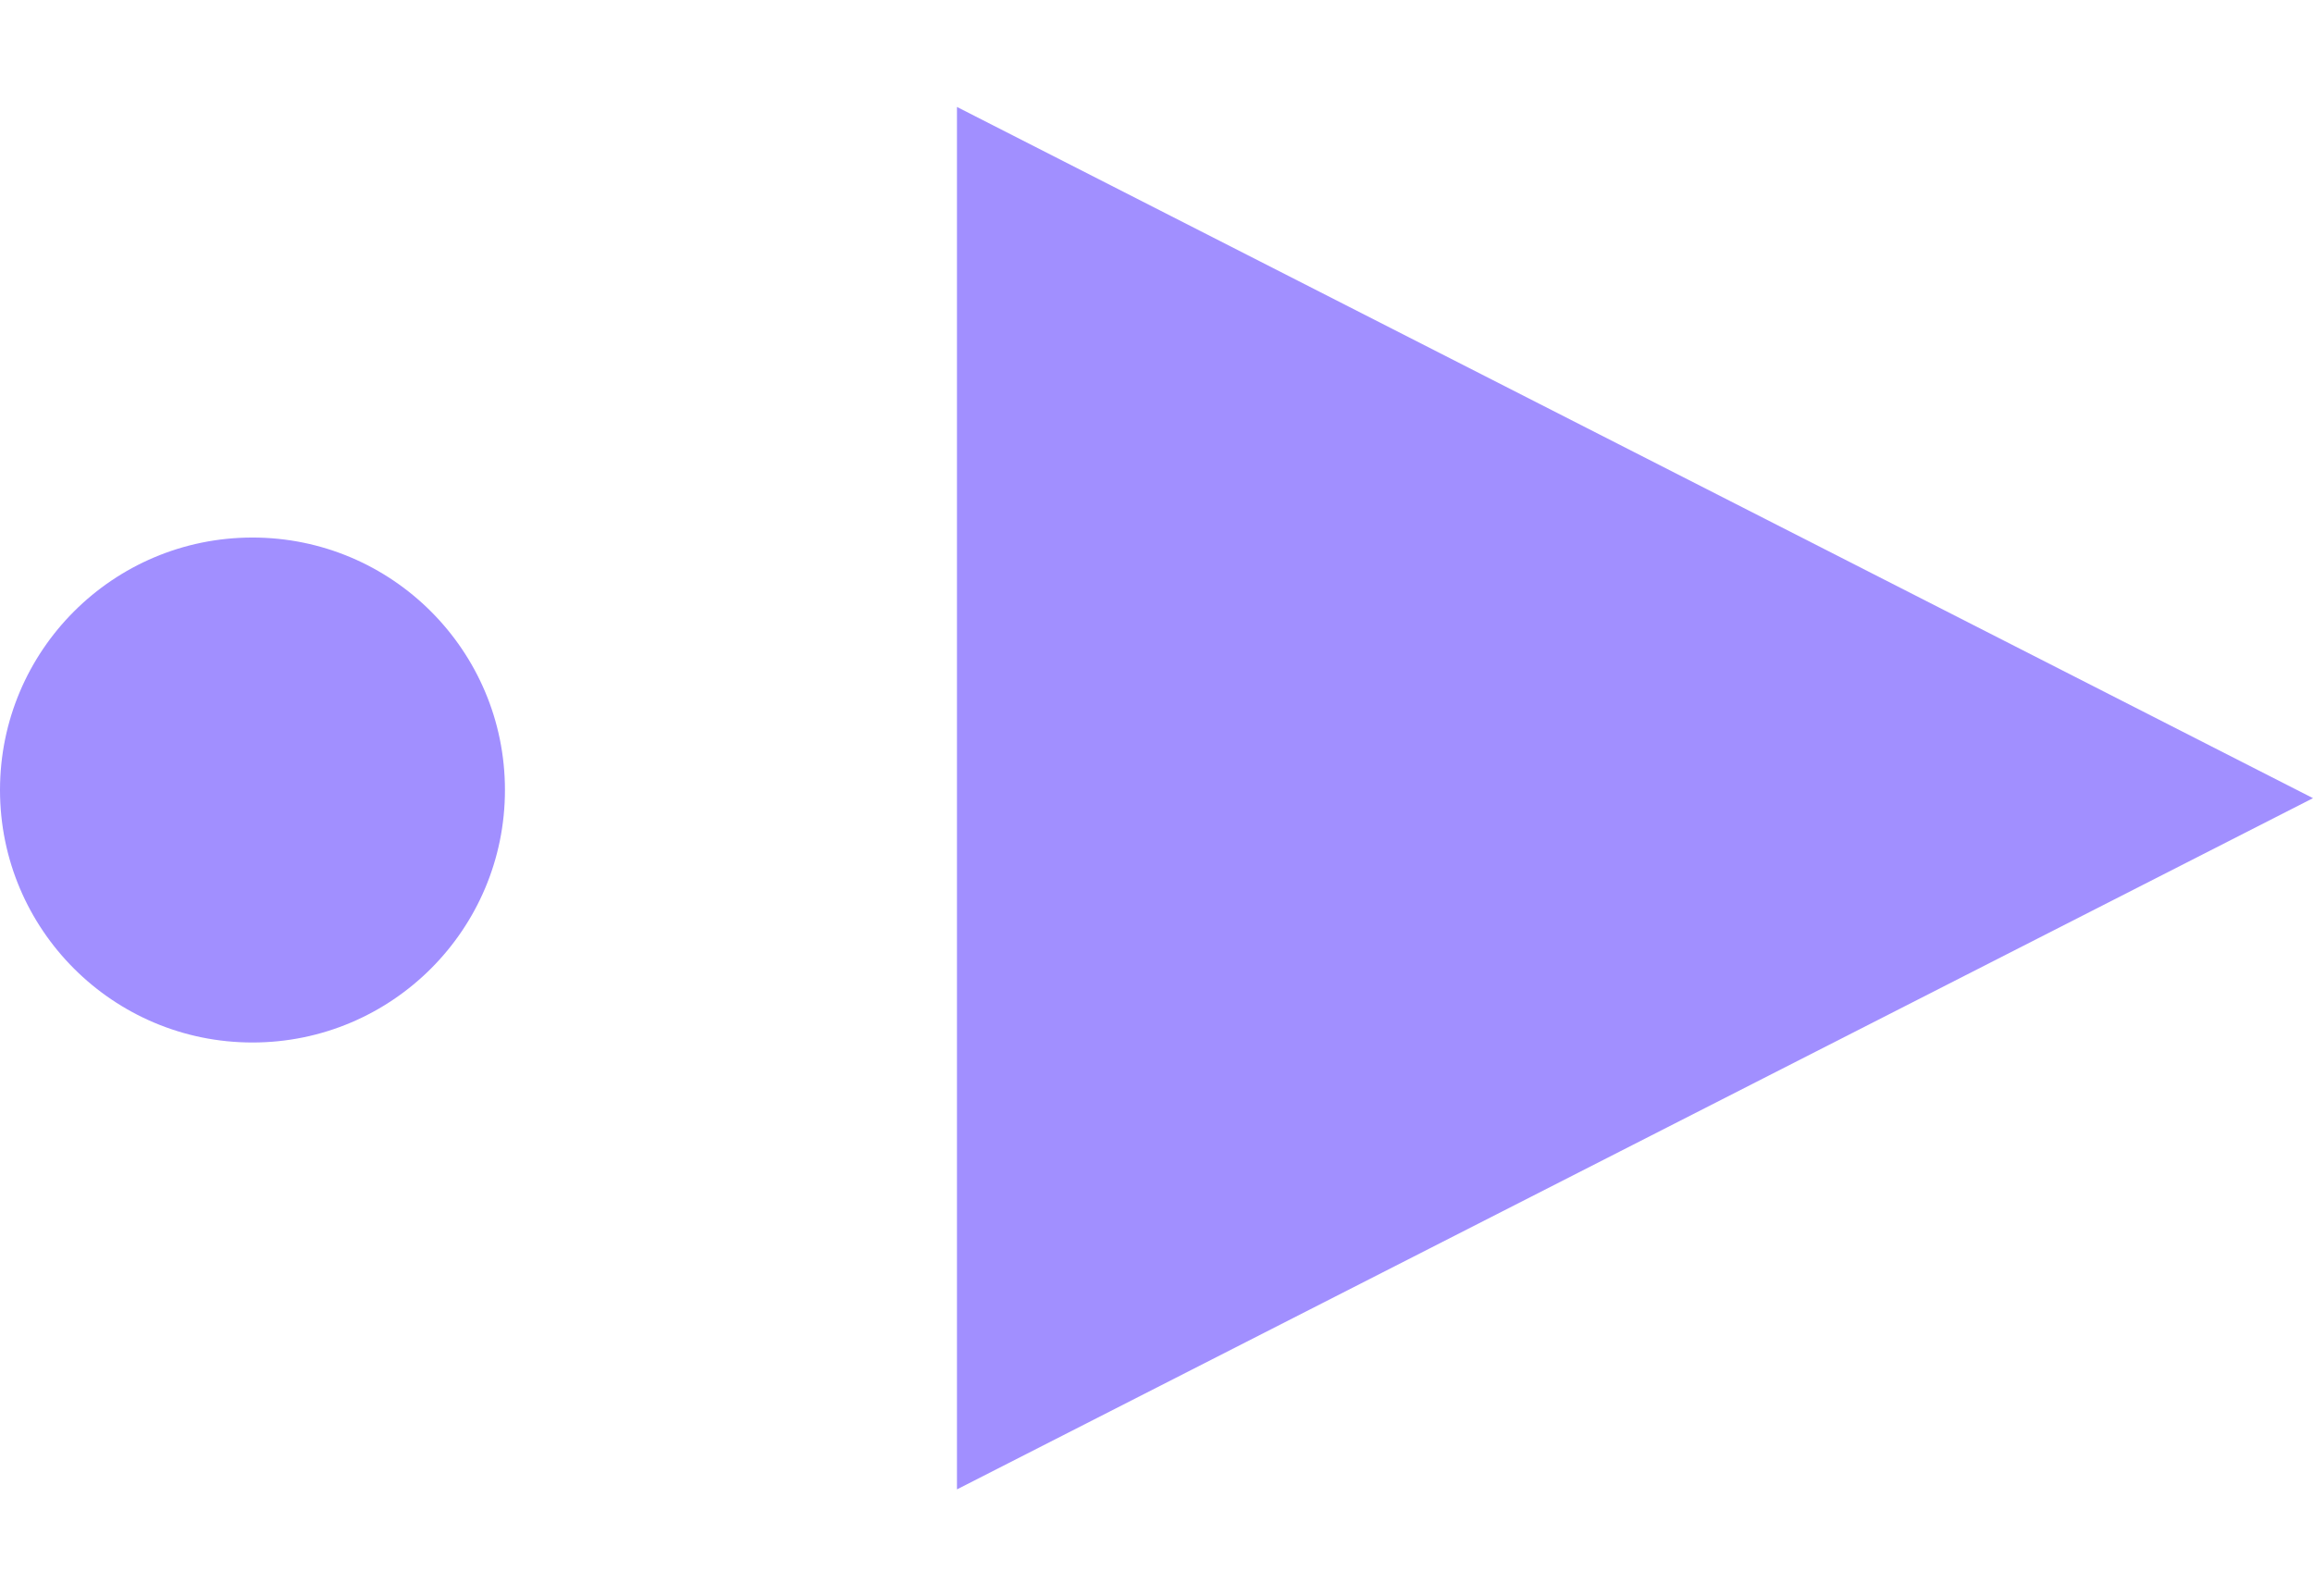 <?xml version="1.0" encoding="UTF-8"?> <svg xmlns="http://www.w3.org/2000/svg" width="142" height="98" viewBox="0 0 142 98" fill="none"> <path d="M142 49L58.75 91.435V6.565L142 49Z" fill="#A18FFF"></path> <circle cx="15.5" cy="48.5" r="15.5" fill="#A18FFF"></circle> </svg> 